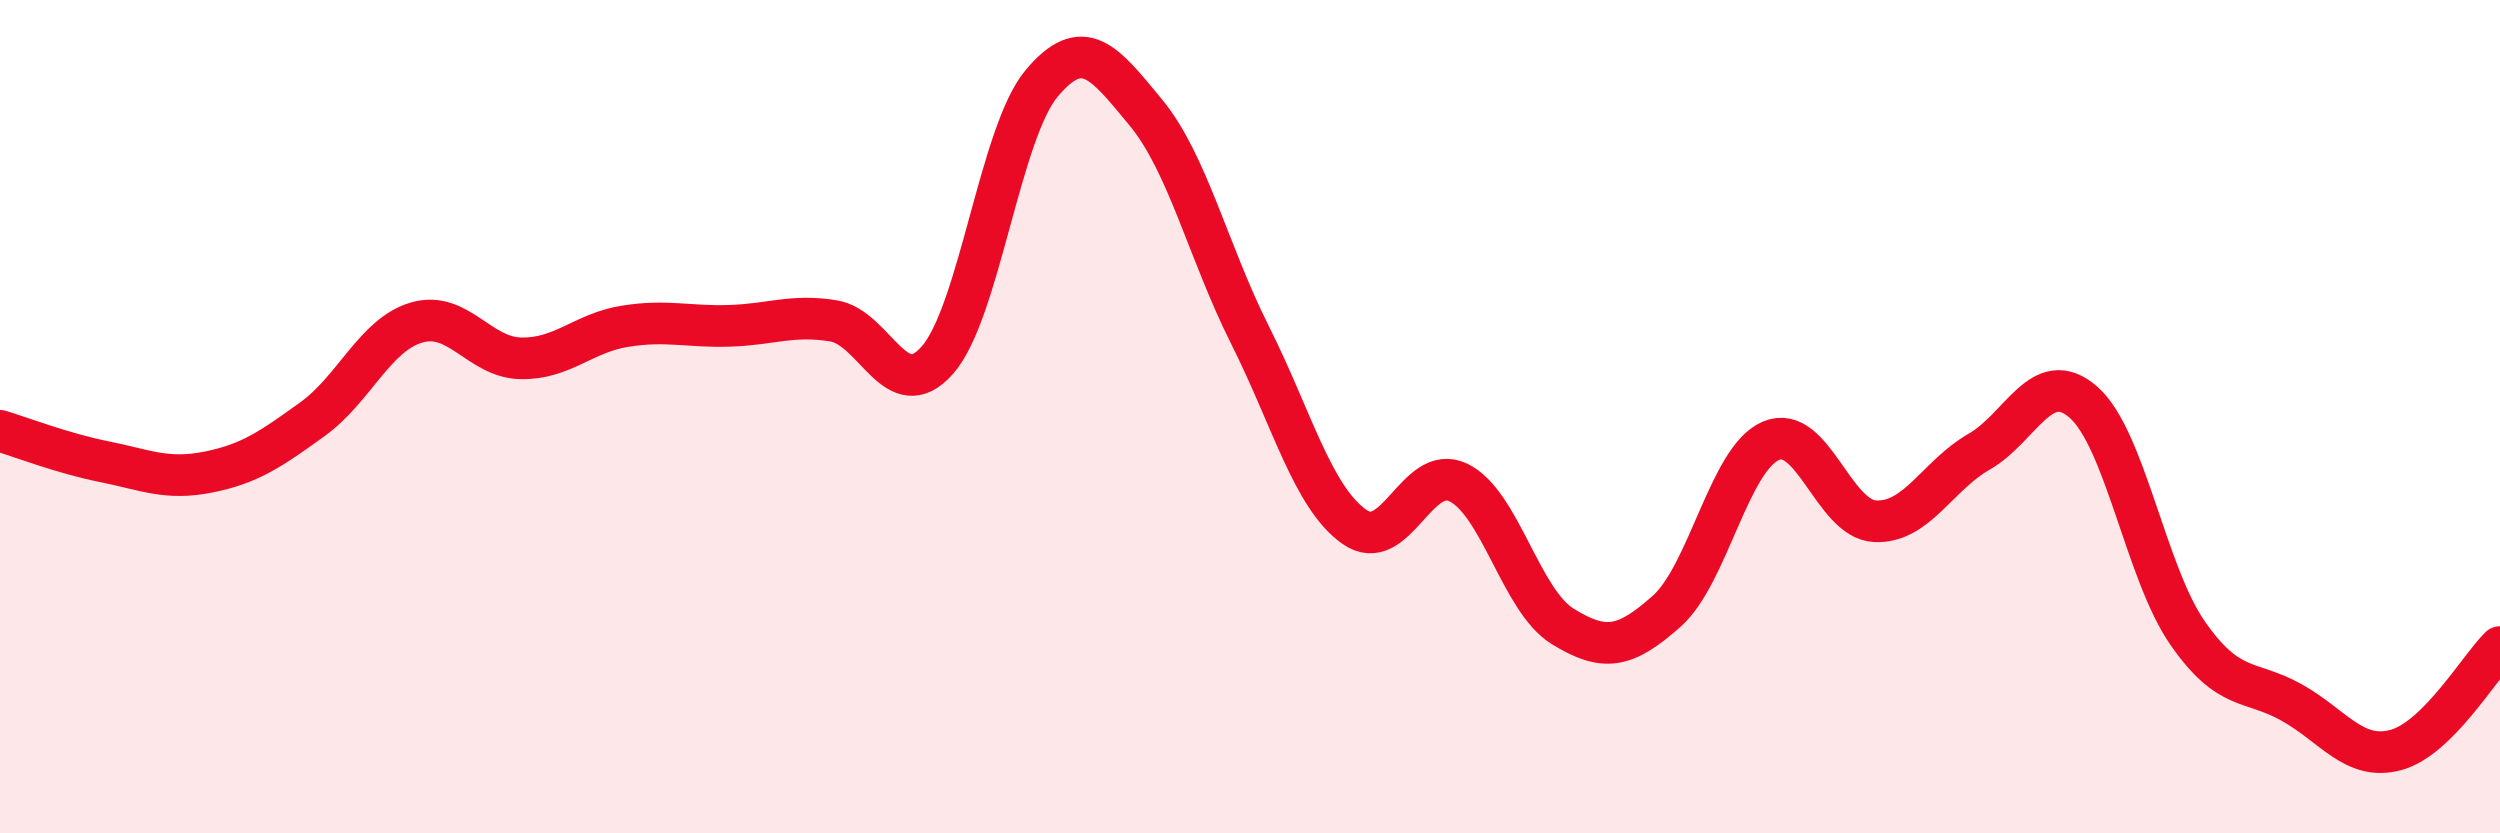 
    <svg width="60" height="20" viewBox="0 0 60 20" xmlns="http://www.w3.org/2000/svg">
      <path
        d="M 0,10.34 C 0.5,10.49 1.5,10.88 2.5,11.08 C 3.5,11.28 4,11.53 5,11.33 C 6,11.13 6.5,10.78 7.5,10.06 C 8.5,9.34 9,8.03 10,7.74 C 11,7.45 11.5,8.58 12.5,8.6 C 13.5,8.62 14,7.99 15,7.83 C 16,7.67 16.5,7.85 17.5,7.82 C 18.5,7.79 19,7.54 20,7.7 C 21,7.86 21.5,9.78 22.5,8.64 C 23.5,7.5 24,3.19 25,2 C 26,0.81 26.5,1.49 27.5,2.7 C 28.5,3.91 29,6.05 30,8.04 C 31,10.03 31.5,11.93 32.5,12.64 C 33.5,13.35 34,11.1 35,11.58 C 36,12.06 36.5,14.41 37.5,15.03 C 38.5,15.65 39,15.56 40,14.67 C 41,13.78 41.5,11.01 42.5,10.58 C 43.5,10.15 44,12.46 45,12.51 C 46,12.56 46.5,11.41 47.5,10.84 C 48.5,10.27 49,8.78 50,9.65 C 51,10.52 51.5,13.75 52.5,15.19 C 53.5,16.63 54,16.3 55,16.86 C 56,17.42 56.5,18.27 57.5,18 C 58.5,17.73 59.5,16.02 60,15.53L60 20L0 20Z"
        fill="#EB0A25"
        opacity="0.1"
        stroke-linecap="round"
        stroke-linejoin="round"
      />
      <path
        d="M 0,10.34 C 0.5,10.49 1.5,10.88 2.5,11.08 C 3.5,11.28 4,11.53 5,11.33 C 6,11.13 6.5,10.78 7.5,10.06 C 8.5,9.34 9,8.03 10,7.74 C 11,7.45 11.5,8.58 12.5,8.6 C 13.5,8.62 14,7.99 15,7.83 C 16,7.67 16.5,7.85 17.5,7.82 C 18.5,7.79 19,7.54 20,7.7 C 21,7.86 21.5,9.78 22.5,8.64 C 23.5,7.5 24,3.19 25,2 C 26,0.81 26.5,1.49 27.5,2.7 C 28.5,3.91 29,6.05 30,8.04 C 31,10.03 31.5,11.93 32.5,12.64 C 33.5,13.35 34,11.1 35,11.58 C 36,12.06 36.5,14.41 37.5,15.03 C 38.5,15.65 39,15.56 40,14.67 C 41,13.78 41.5,11.01 42.5,10.58 C 43.5,10.15 44,12.46 45,12.51 C 46,12.56 46.5,11.41 47.5,10.84 C 48.5,10.27 49,8.78 50,9.65 C 51,10.52 51.5,13.75 52.5,15.19 C 53.5,16.63 54,16.3 55,16.86 C 56,17.42 56.5,18.27 57.5,18 C 58.5,17.73 59.5,16.02 60,15.53"
        stroke="#EB0A25"
        stroke-width="1"
        fill="none"
        stroke-linecap="round"
        stroke-linejoin="round"
      />
    </svg>
  